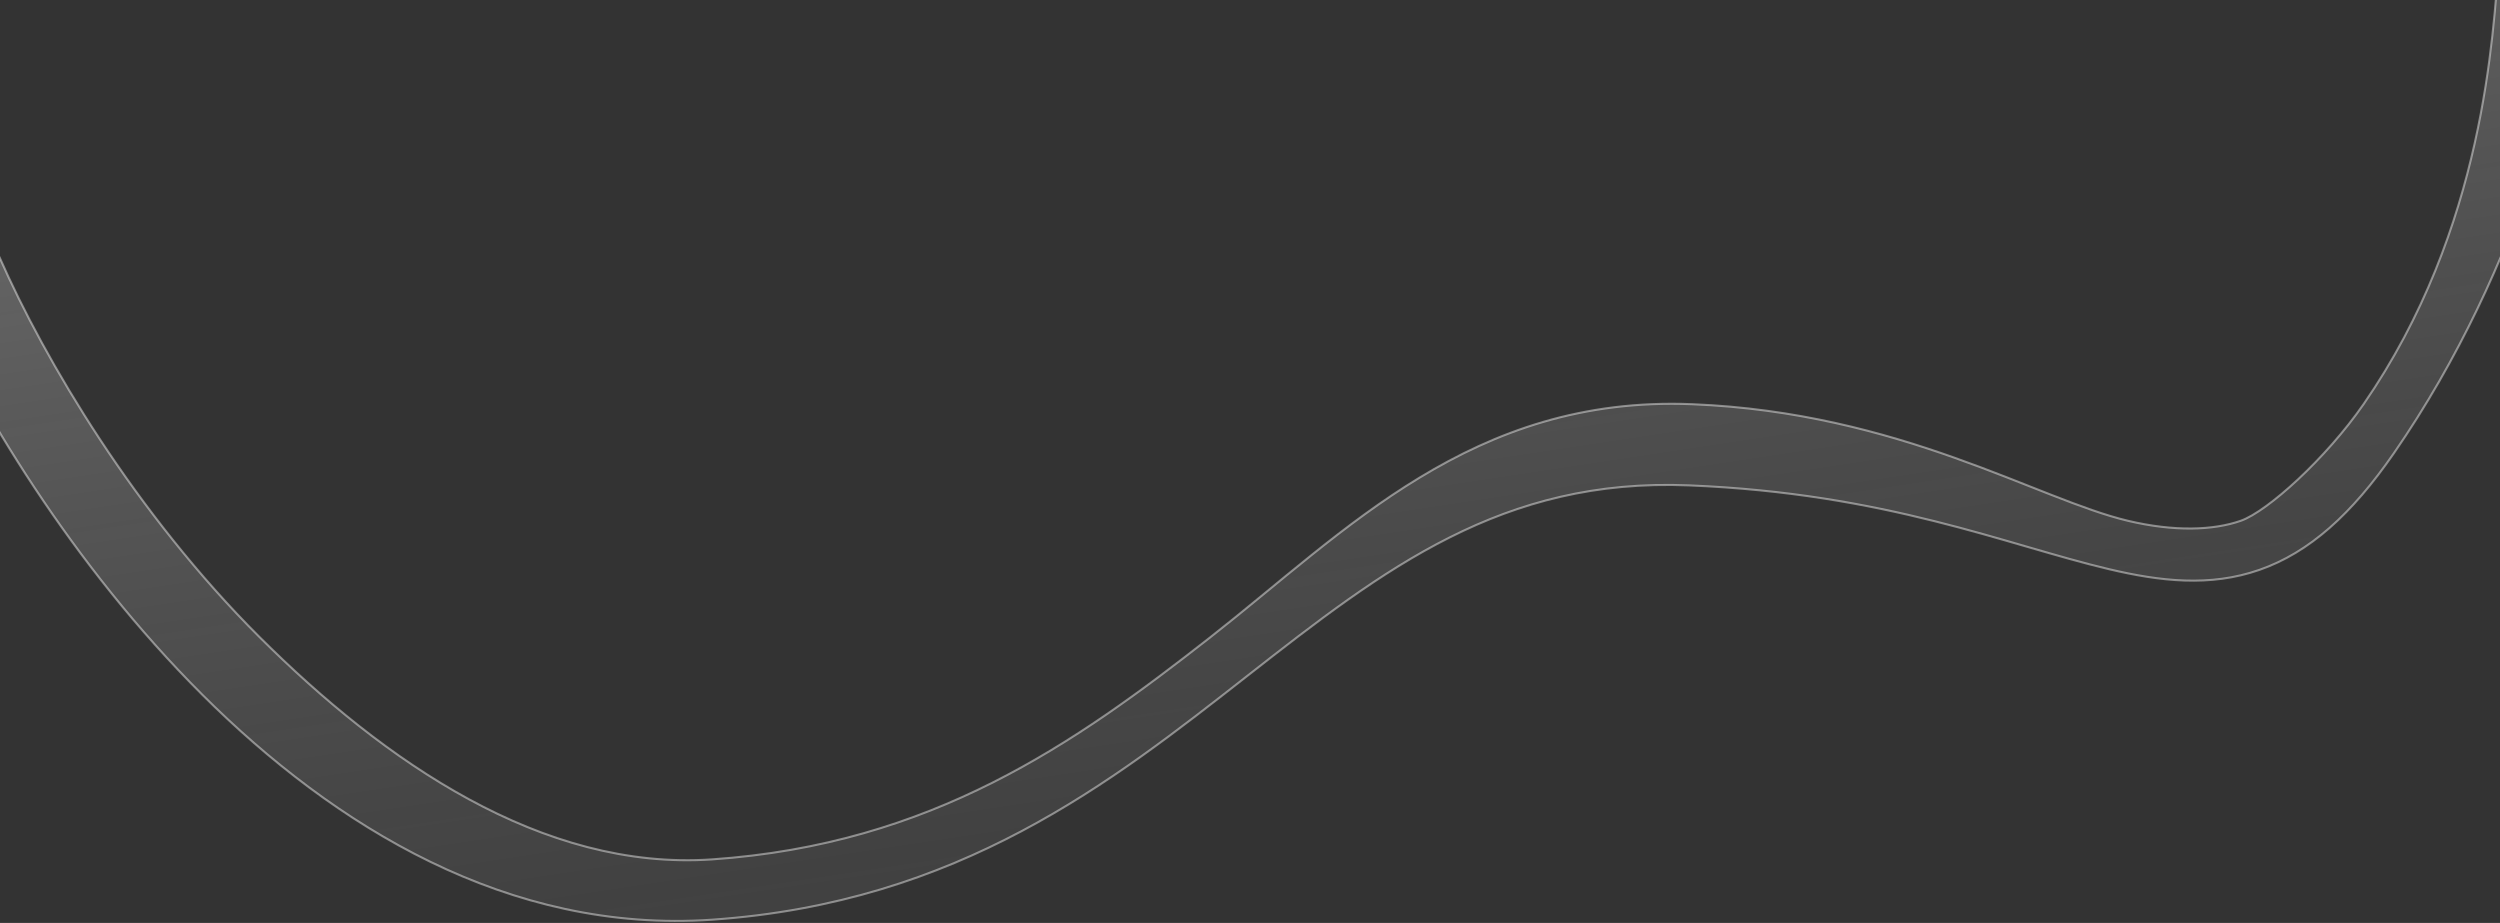 <?xml version="1.0" encoding="UTF-8"?> <svg xmlns="http://www.w3.org/2000/svg" width="1200" height="443" viewBox="0 0 1200 443" fill="none"><rect x="0" y="0" width="1200" height="443" fill="#333333" stroke="none"/><path data-figma-bg-blur-radius="3.9" d="M1199.57 -19.204C1200.52 -29.932 1209.98 -37.867 1220.7 -36.926C1231.43 -35.985 1239.37 -26.524 1238.43 -15.796C1234.85 24.934 1212.1 126.321 1149.04 217.584C1128.87 246.782 1108.5 265.188 1084.54 273.538C1060.72 281.844 1036.69 278.977 1012.39 273.227C962.831 261.504 905.728 236.882 810.7 232.983C721.176 229.311 664.653 272.805 598.896 324.291C533.541 375.463 460.358 433.253 341.846 441.453C244.224 448.208 160.599 396.762 97.096 333.461C34.42 270.984 -11.218 194.534 -34.748 141.838L-35.852 139.347L-36.049 138.883C-40.044 129.129 -35.552 117.914 -25.847 113.649C-15.988 109.315 -4.482 113.794 -0.148 123.653C21.496 172.896 65.058 246.458 124.629 305.84C184.367 365.389 260.268 418.145 341.846 412.5C447.333 405.201 515.606 357.043 581 305.84C645.993 254.951 706.825 189.69 812.3 194.017C912.272 198.118 978.055 239.723 1021.5 250C1043.69 255.25 1062.39 254.569 1075.5 250C1088.48 245.475 1116.67 219.818 1134.5 194.017C1193.05 109.28 1196.48 16.066 1199.57 -19.204Z" fill="url(#paint0_linear_185_41046)" fill-opacity="0.28" stroke="white" stroke-opacity="0.43" stroke-linecap="round"></path><defs><clipPath id="bgblur_0_185_41046_clip_path" transform="translate(41.905 41.401)"><path d="M1199.57 -19.204C1200.52 -29.932 1209.98 -37.867 1220.7 -36.926C1231.43 -35.985 1239.37 -26.524 1238.43 -15.796C1234.85 24.934 1212.1 126.321 1149.04 217.584C1128.87 246.782 1108.5 265.188 1084.54 273.538C1060.72 281.844 1036.69 278.977 1012.39 273.227C962.831 261.504 905.728 236.882 810.7 232.983C721.176 229.311 664.653 272.805 598.896 324.291C533.541 375.463 460.358 433.253 341.846 441.453C244.224 448.208 160.599 396.762 97.096 333.461C34.42 270.984 -11.218 194.534 -34.748 141.838L-35.852 139.347L-36.049 138.883C-40.044 129.129 -35.552 117.914 -25.847 113.649C-15.988 109.315 -4.482 113.794 -0.148 123.653C21.496 172.896 65.058 246.458 124.629 305.84C184.367 365.389 260.268 418.145 341.846 412.5C447.333 405.201 515.606 357.043 581 305.84C645.993 254.951 706.825 189.69 812.3 194.017C912.272 198.118 978.055 239.723 1021.5 250C1043.69 255.25 1062.39 254.569 1075.5 250C1088.48 245.475 1116.67 219.818 1134.5 194.017C1193.05 109.28 1196.48 16.066 1199.57 -19.204Z"></path></clipPath><linearGradient id="paint0_linear_185_41046" x1="600.498" y1="-37.002" x2="670" y2="422.5" gradientUnits="userSpaceOnUse"><stop stop-color="white"></stop><stop offset="1" stop-color="#999999" stop-opacity="0.4"></stop></linearGradient></defs></svg> 